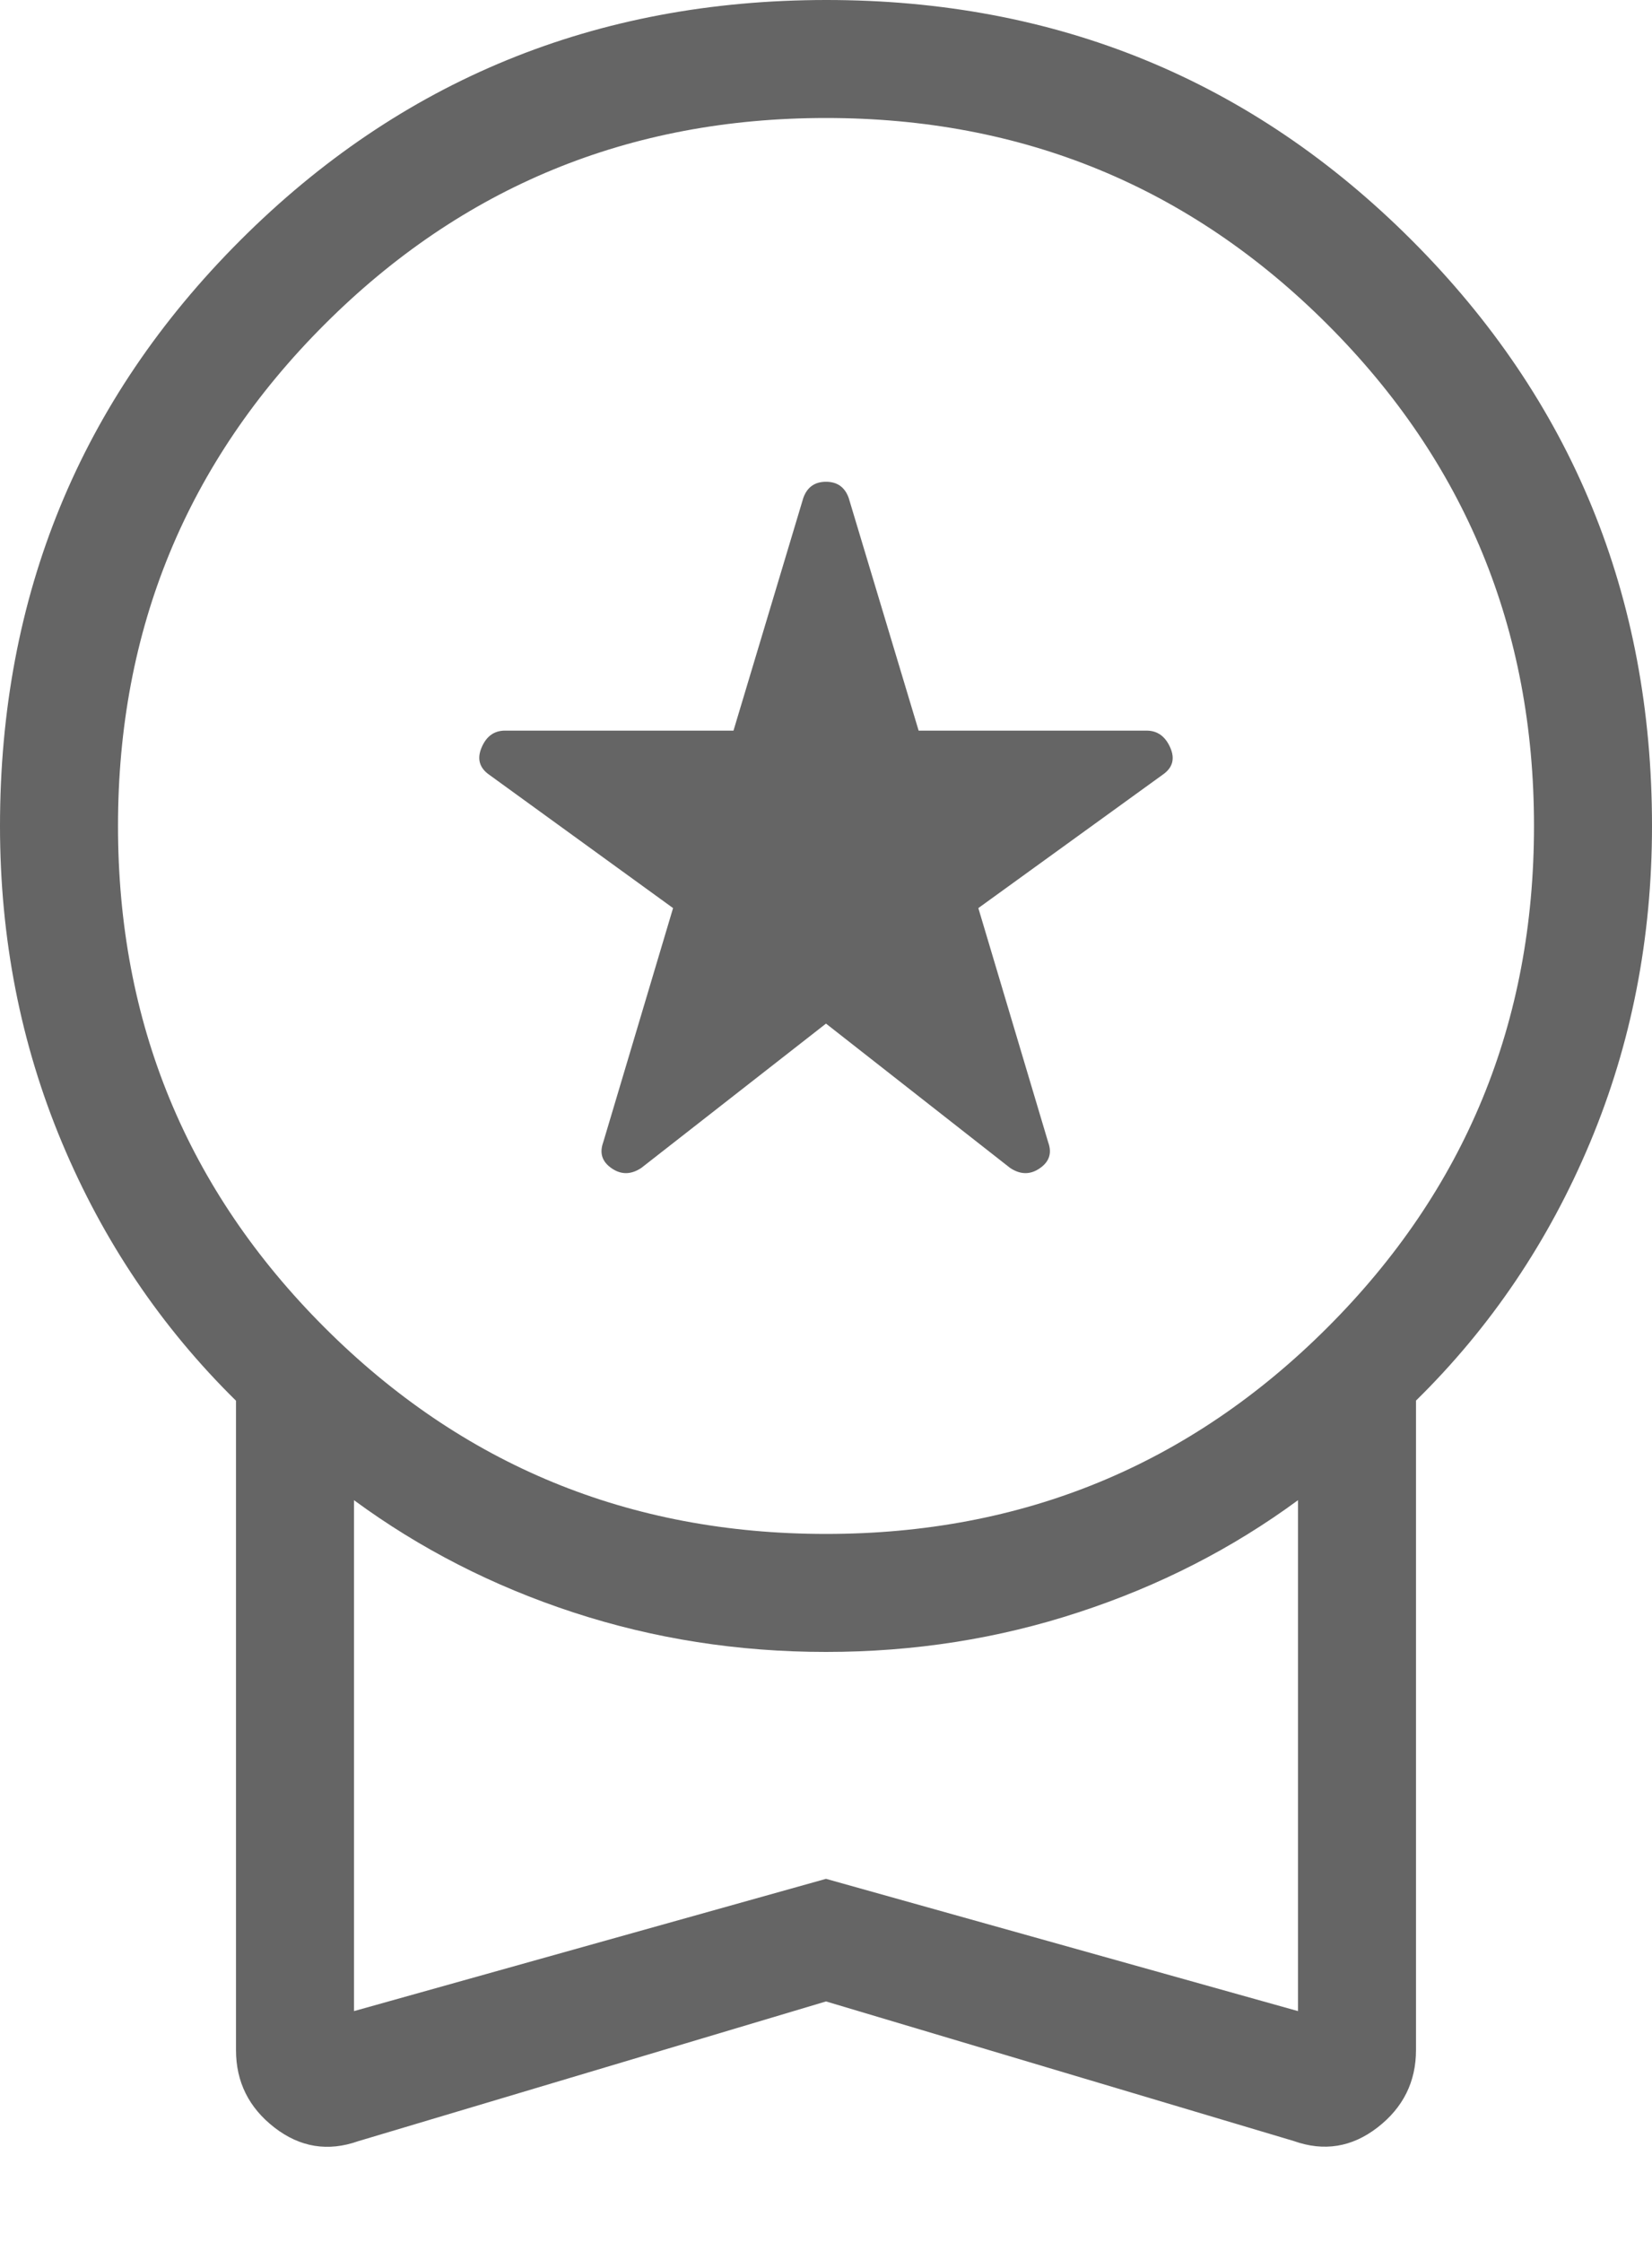 <svg xmlns="http://www.w3.org/2000/svg" fill="none" viewBox="0 0 14 19" height="19" width="14">
<path fill="#656565" d="M7 8.675L5.435 9.898C5.348 9.956 5.264 9.957 5.183 9.901C5.102 9.845 5.079 9.772 5.112 9.681L5.704 7.696L4.146 6.566C4.063 6.508 4.041 6.431 4.081 6.336C4.121 6.241 4.186 6.193 4.277 6.192H6.216L6.808 4.219C6.841 4.128 6.905 4.083 7 4.083C7.095 4.083 7.159 4.128 7.192 4.219L7.785 6.192H9.717C9.808 6.192 9.875 6.24 9.917 6.335C9.959 6.43 9.938 6.507 9.854 6.565L8.291 7.696L8.883 9.681C8.916 9.772 8.893 9.845 8.812 9.901C8.731 9.957 8.647 9.956 8.56 9.898L7 8.675ZM7 16.962L3.037 18.146C2.78 18.237 2.543 18.199 2.326 18.031C2.109 17.863 2 17.644 2 17.375V11.871C1.367 11.248 0.875 10.519 0.525 9.683C0.175 8.847 0 7.953 0 7C0 5.049 0.679 3.394 2.036 2.037C3.393 0.68 5.048 0.001 7 4.90677e-07C8.952 -0.001 10.607 0.678 11.964 2.036C13.321 3.394 14 5.049 14 7C14 7.953 13.825 8.847 13.475 9.683C13.125 10.519 12.633 11.248 12 11.87V17.374C12 17.643 11.891 17.862 11.674 18.03C11.457 18.198 11.22 18.236 10.964 18.145L7 16.962ZM7 13C8.667 13 10.083 12.417 11.25 11.25C12.417 10.083 13 8.667 13 7C13 5.333 12.417 3.917 11.25 2.75C10.083 1.583 8.667 1 7 1C5.333 1 3.917 1.583 2.75 2.75C1.583 3.917 1 5.333 1 7C1 8.667 1.583 10.083 2.75 11.25C3.917 12.417 5.333 13 7 13ZM3 17.044L7 15.923L11 17.044V12.714C10.443 13.124 9.823 13.441 9.141 13.664C8.46 13.888 7.747 14 7 14C6.253 14 5.54 13.888 4.859 13.665C4.178 13.442 3.559 13.125 3 12.714V17.044Z"></path>
</svg>
